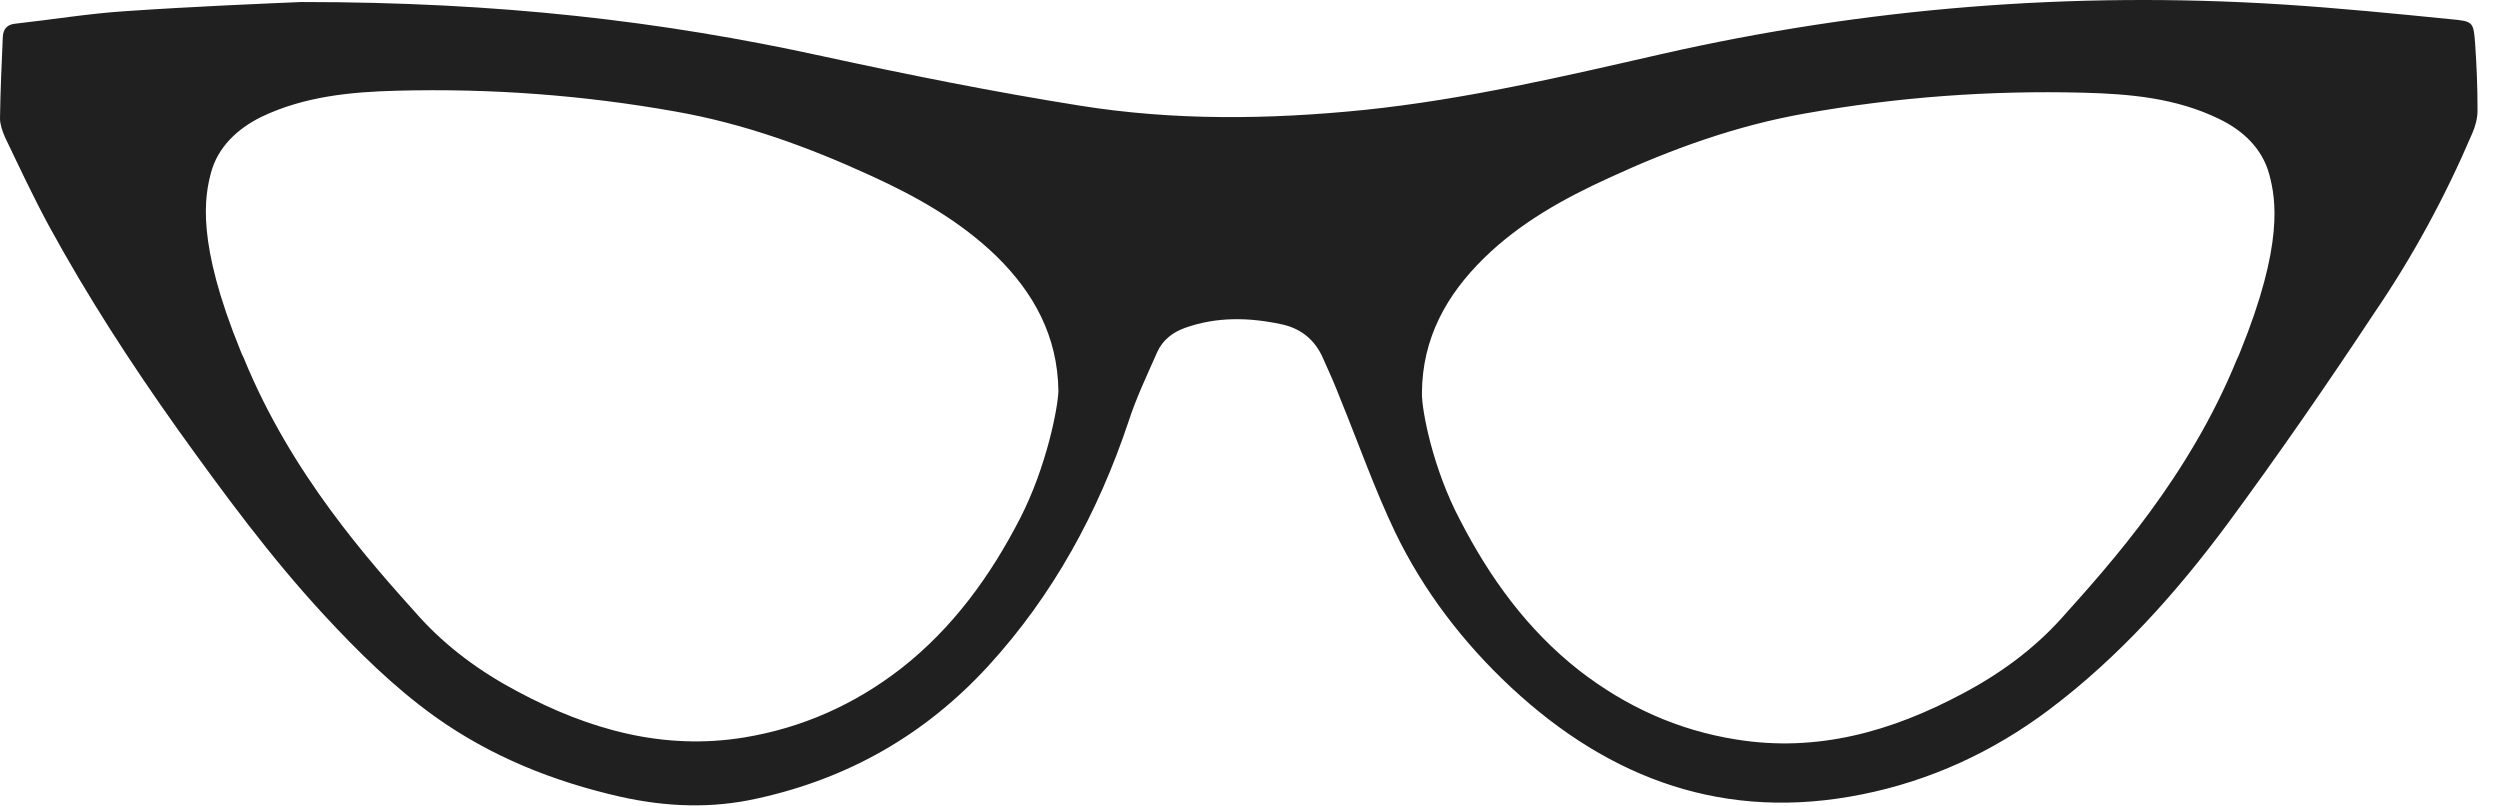 <?xml version="1.0" encoding="UTF-8"?>
<svg width="93px" height="30px" viewBox="0 0 93 30" version="1.1" xmlns="http://www.w3.org/2000/svg" xmlns:xlink="http://www.w3.org/1999/xlink">
    <!-- Generator: Sketch 52.4 (67378) - http://www.bohemiancoding.com/sketch -->
    <title>cat_eye</title>
    <desc>Created with Sketch.</desc>
    <g id="Filtros" stroke="none" stroke-width="1" fill="none" fill-rule="evenodd">
        <g id="desktop_filters_promo" transform="translate(-62, -900)" fill="#202020" fill-rule="nonzero">
            <g id="cat_eye" transform="translate(62, 900)">
                <path d="M92.075,1.627 C92.015,0.821 92,0.791 91.194,0.717 C89.104,0.508 87,0.299 84.896,0.165 C77.104,-0.328 69.403,0.284 61.791,2.015 C58.134,2.851 54.493,3.702 50.746,4.09 C47.209,4.448 43.672,4.493 40.149,3.926 C36.955,3.418 33.761,2.777 30.597,2.09 C24.597,0.777 18.552,0.075 11.209,0.075 C9.821,0.135 7.224,0.239 4.627,0.418 C3.269,0.508 1.925,0.732 0.567,0.881 C0.269,0.911 0.119,1.075 0.104,1.374 C0.06,2.388 0.015,3.388 0,4.403 C0,4.627 0.09,4.881 0.179,5.09 C0.716,6.209 1.239,7.329 1.821,8.403 C3.254,11.03 4.881,13.538 6.612,15.971 C8.313,18.344 10.045,20.702 12.03,22.851 C13.313,24.239 14.642,25.553 16.179,26.657 C18.269,28.15 20.597,29.075 23.09,29.642 C24.776,30.015 26.463,30.09 28.179,29.702 C31.567,28.956 34.418,27.329 36.761,24.777 C39.179,22.135 40.851,19.06 41.985,15.672 C42.269,14.791 42.672,13.956 43.045,13.105 C43.254,12.642 43.627,12.359 44.09,12.194 C45.269,11.777 46.463,11.806 47.657,12.06 C48.388,12.209 48.925,12.642 49.224,13.344 C49.448,13.836 49.672,14.344 49.866,14.851 C50.537,16.493 51.134,18.194 51.896,19.791 C52.955,21.985 54.433,23.911 56.209,25.568 C59.91,29.015 64.209,30.568 69.254,29.553 C71.806,29.045 74.134,27.971 76.224,26.403 C78.821,24.448 80.955,22.06 82.881,19.463 C84.761,16.911 86.567,14.299 88.313,11.657 C89.761,9.538 90.97,7.299 91.97,4.956 C92.09,4.687 92.164,4.388 92.164,4.105 C92.164,3.269 92.134,2.448 92.075,1.627 Z M37.955,19.269 C36.851,21.418 35.448,23.359 33.522,24.866 C31.791,26.209 29.851,27.075 27.687,27.433 C24.672,27.926 21.896,27.135 19.269,25.732 C17.881,25 16.612,24.075 15.567,22.911 C13.731,20.866 10.821,17.627 9.06,13.299 C9.045,13.284 8.94,13.045 8.94,13.03 C7.299,9 7.612,7.314 7.851,6.418 C8.104,5.478 8.821,4.791 9.731,4.344 C11.328,3.582 13.06,3.418 14.776,3.374 C18.254,3.284 21.701,3.538 25.134,4.15 C27.672,4.597 30.06,5.463 32.403,6.538 C34.104,7.314 35.716,8.224 37.06,9.523 C38.463,10.896 39.343,12.508 39.373,14.538 C39.358,15.15 38.94,17.344 37.955,19.269 Z M52.896,14.612 C52.91,12.582 53.806,10.971 55.209,9.597 C56.552,8.284 58.164,7.388 59.866,6.612 C62.194,5.538 64.597,4.672 67.134,4.224 C70.567,3.612 74.015,3.359 77.493,3.448 C79.224,3.493 80.94,3.642 82.537,4.418 C83.448,4.851 84.164,5.538 84.418,6.493 C84.657,7.388 84.97,9.075 83.328,13.105 C83.328,13.12 83.224,13.359 83.209,13.374 C81.448,17.702 78.537,20.941 76.701,22.985 C75.657,24.15 74.388,25.075 73,25.806 C70.373,27.209 67.597,28 64.582,27.508 C62.418,27.165 60.478,26.284 58.746,24.941 C56.821,23.433 55.418,21.493 54.313,19.344 C53.299,17.433 52.881,15.239 52.896,14.612 Z" id="Shape"></path>
            </g>
        </g>
    </g>
</svg>